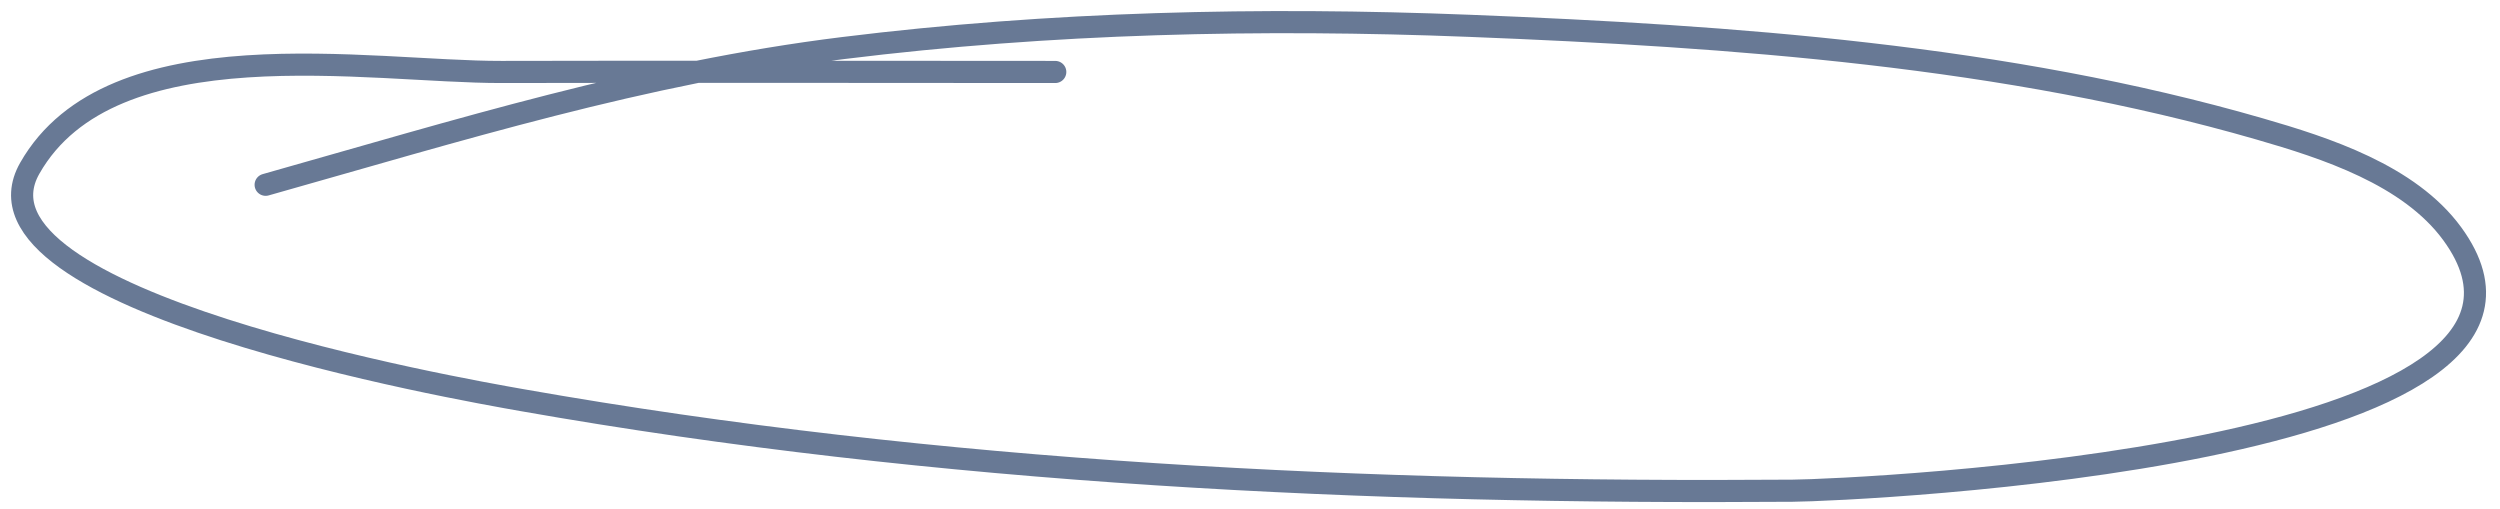 <?xml version="1.0" encoding="UTF-8"?> <svg xmlns="http://www.w3.org/2000/svg" width="113" height="23" viewBox="0 0 113 23" fill="none"> <path d="M47.698 3.253C39.355 3.253 31.011 3.232 22.668 3.253C16.744 3.267 5.035 1.116 1.345 7.605C-2.062 13.597 20.797 17.592 23.595 18.086C42.46 21.413 61.893 22.324 81.021 22.18C83.792 22.159 118.192 20.629 110.842 10.566C108.894 7.899 105.09 6.681 102.137 5.828C90.67 2.513 78.285 1.634 66.42 1.167C56.973 0.795 47.51 1.01 38.119 2.171C29.052 3.292 20.732 5.89 12.007 8.352" stroke="#687995" stroke-linecap="round"></path> </svg> 